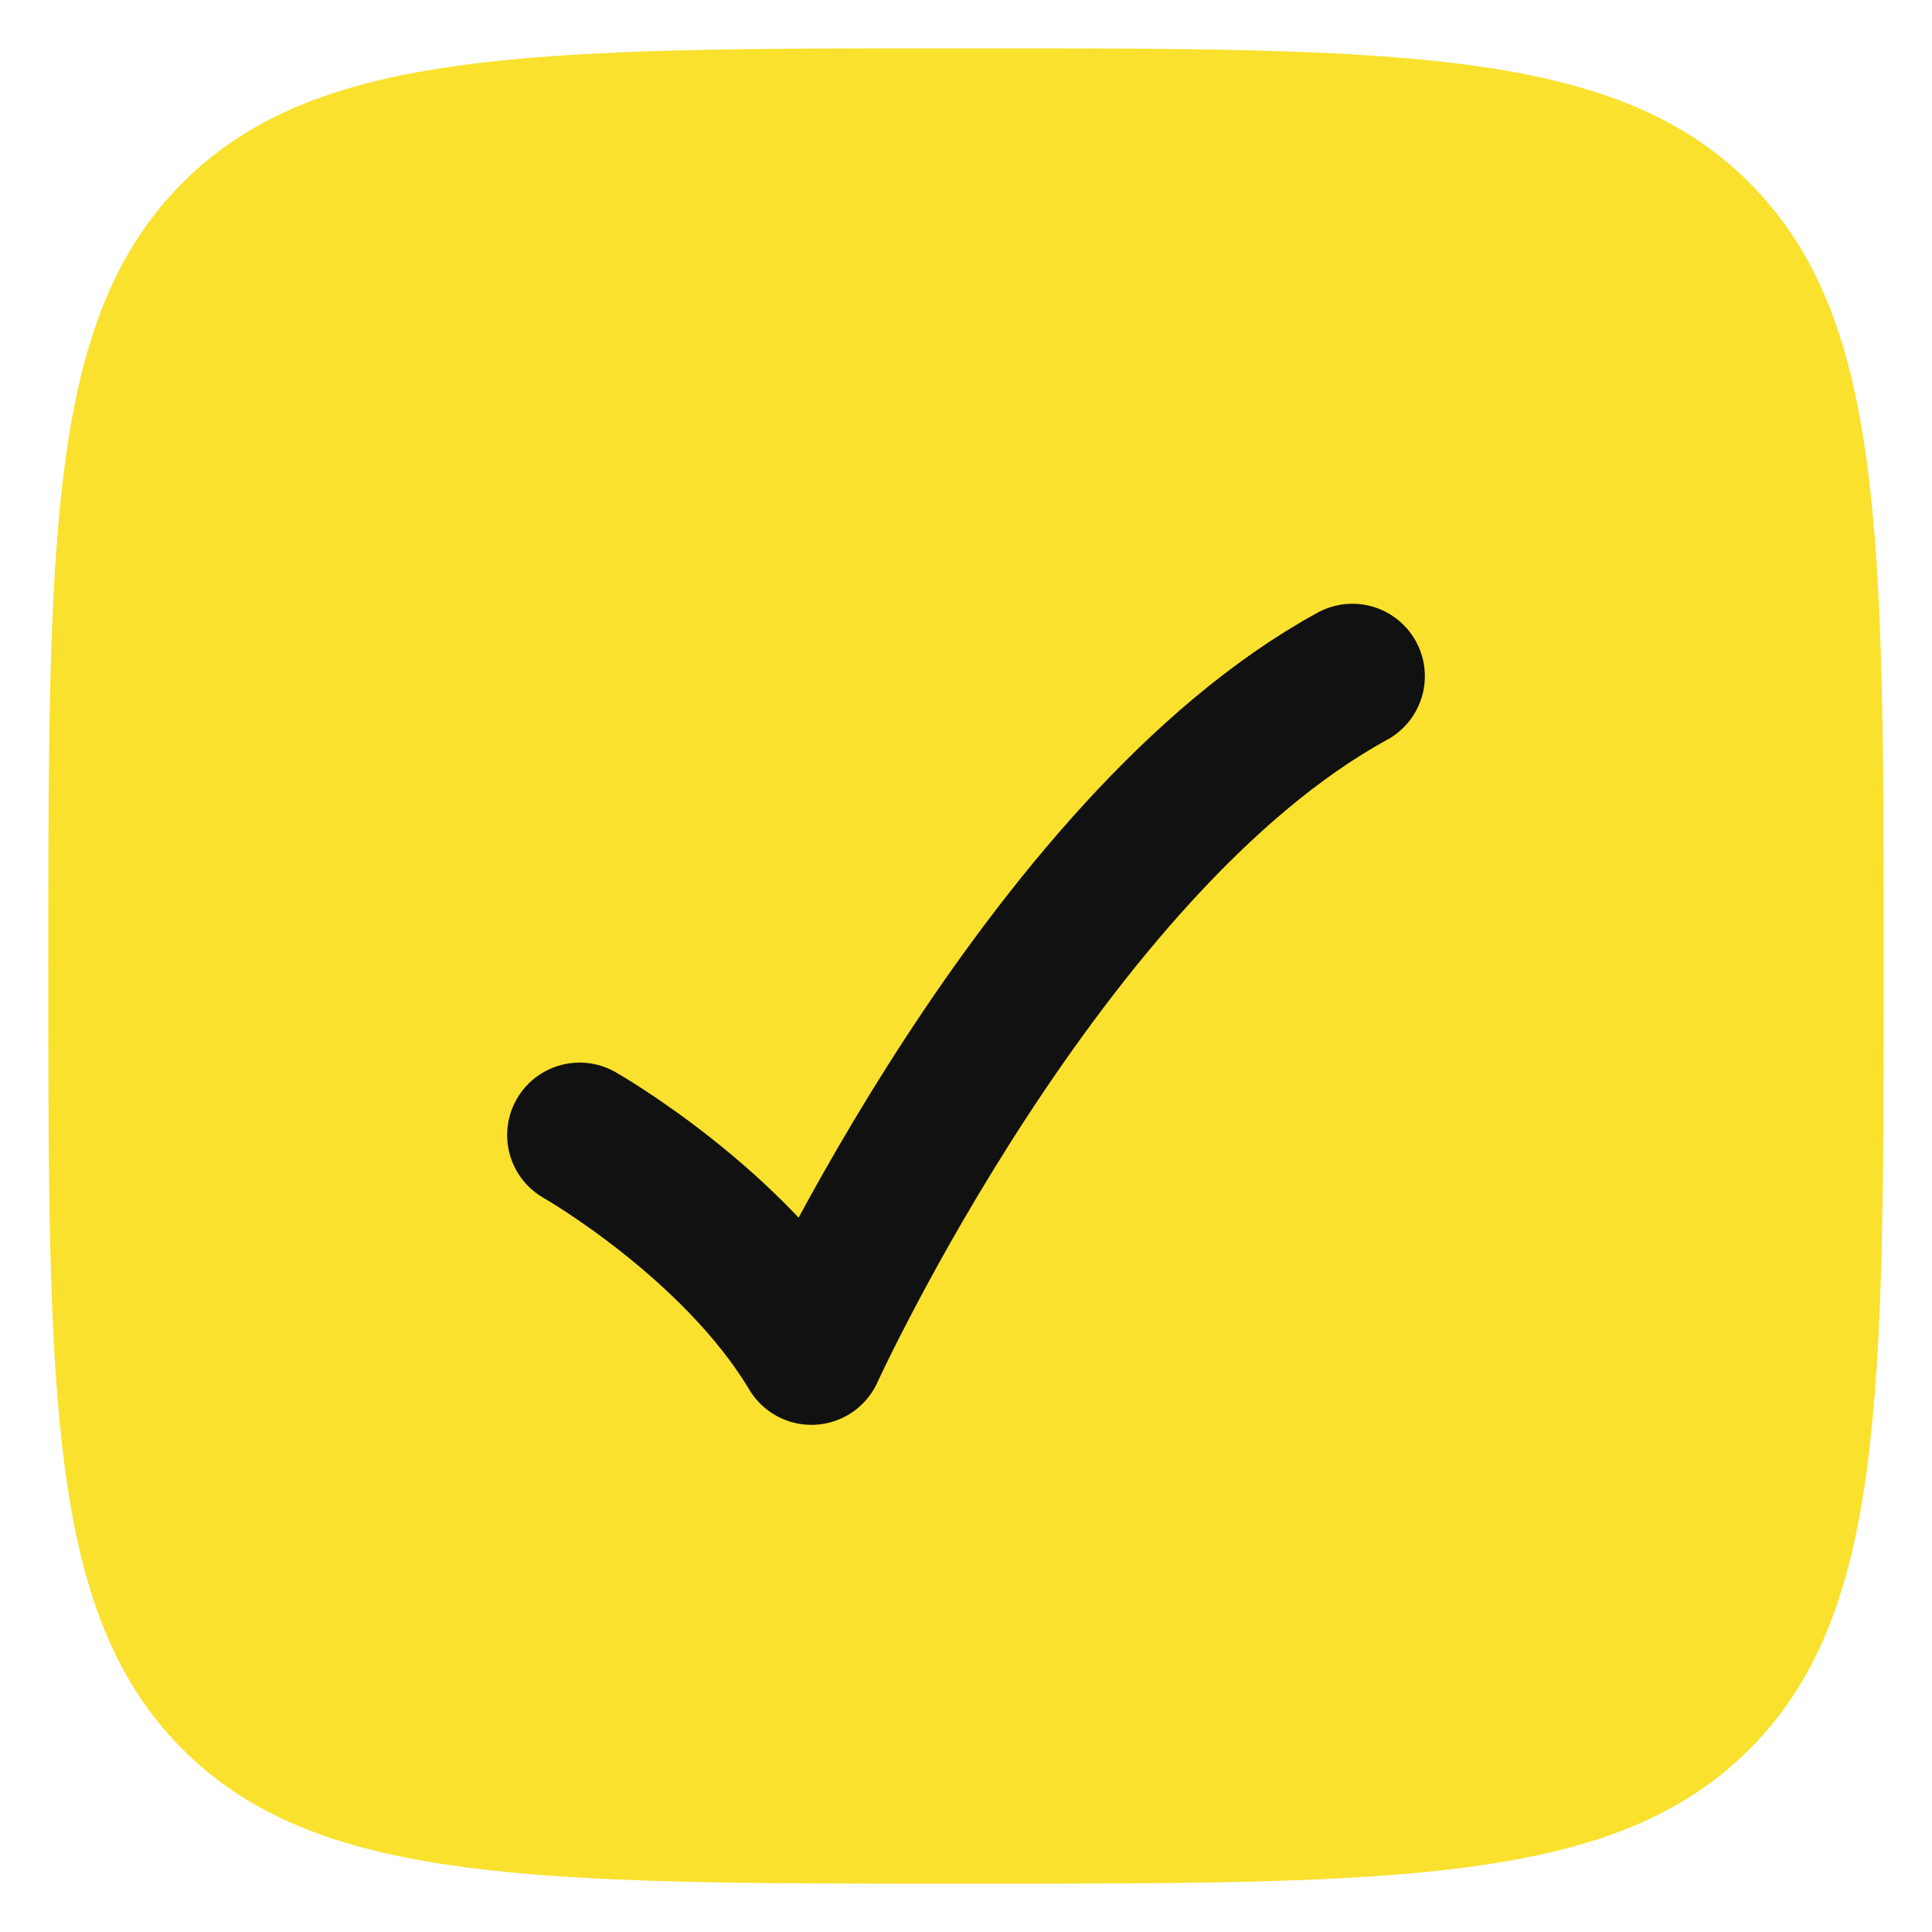 <svg width="20" height="20" viewBox="0 0 20 20" fill="none" xmlns="http://www.w3.org/2000/svg">
<path d="M0.5 10C0.5 5.522 0.5 3.282 1.891 1.891C3.282 0.5 5.521 0.5 10 0.5C14.478 0.5 16.718 0.5 18.109 1.891C19.5 3.282 19.5 5.521 19.5 10C19.5 14.478 19.5 16.718 18.109 18.109C16.718 19.5 14.479 19.5 10 19.5C5.522 19.5 3.282 19.5 1.891 18.109C0.5 16.718 0.5 14.479 0.5 10Z" fill="#F9E12E"/>
<path d="M6 11.75C6 11.75 7.6 12.662 8.4 14C8.4 14 10.8 8.75 14 7" stroke="#111111" stroke-width="1.5" stroke-linecap="round" stroke-linejoin="round"/>
</svg>
